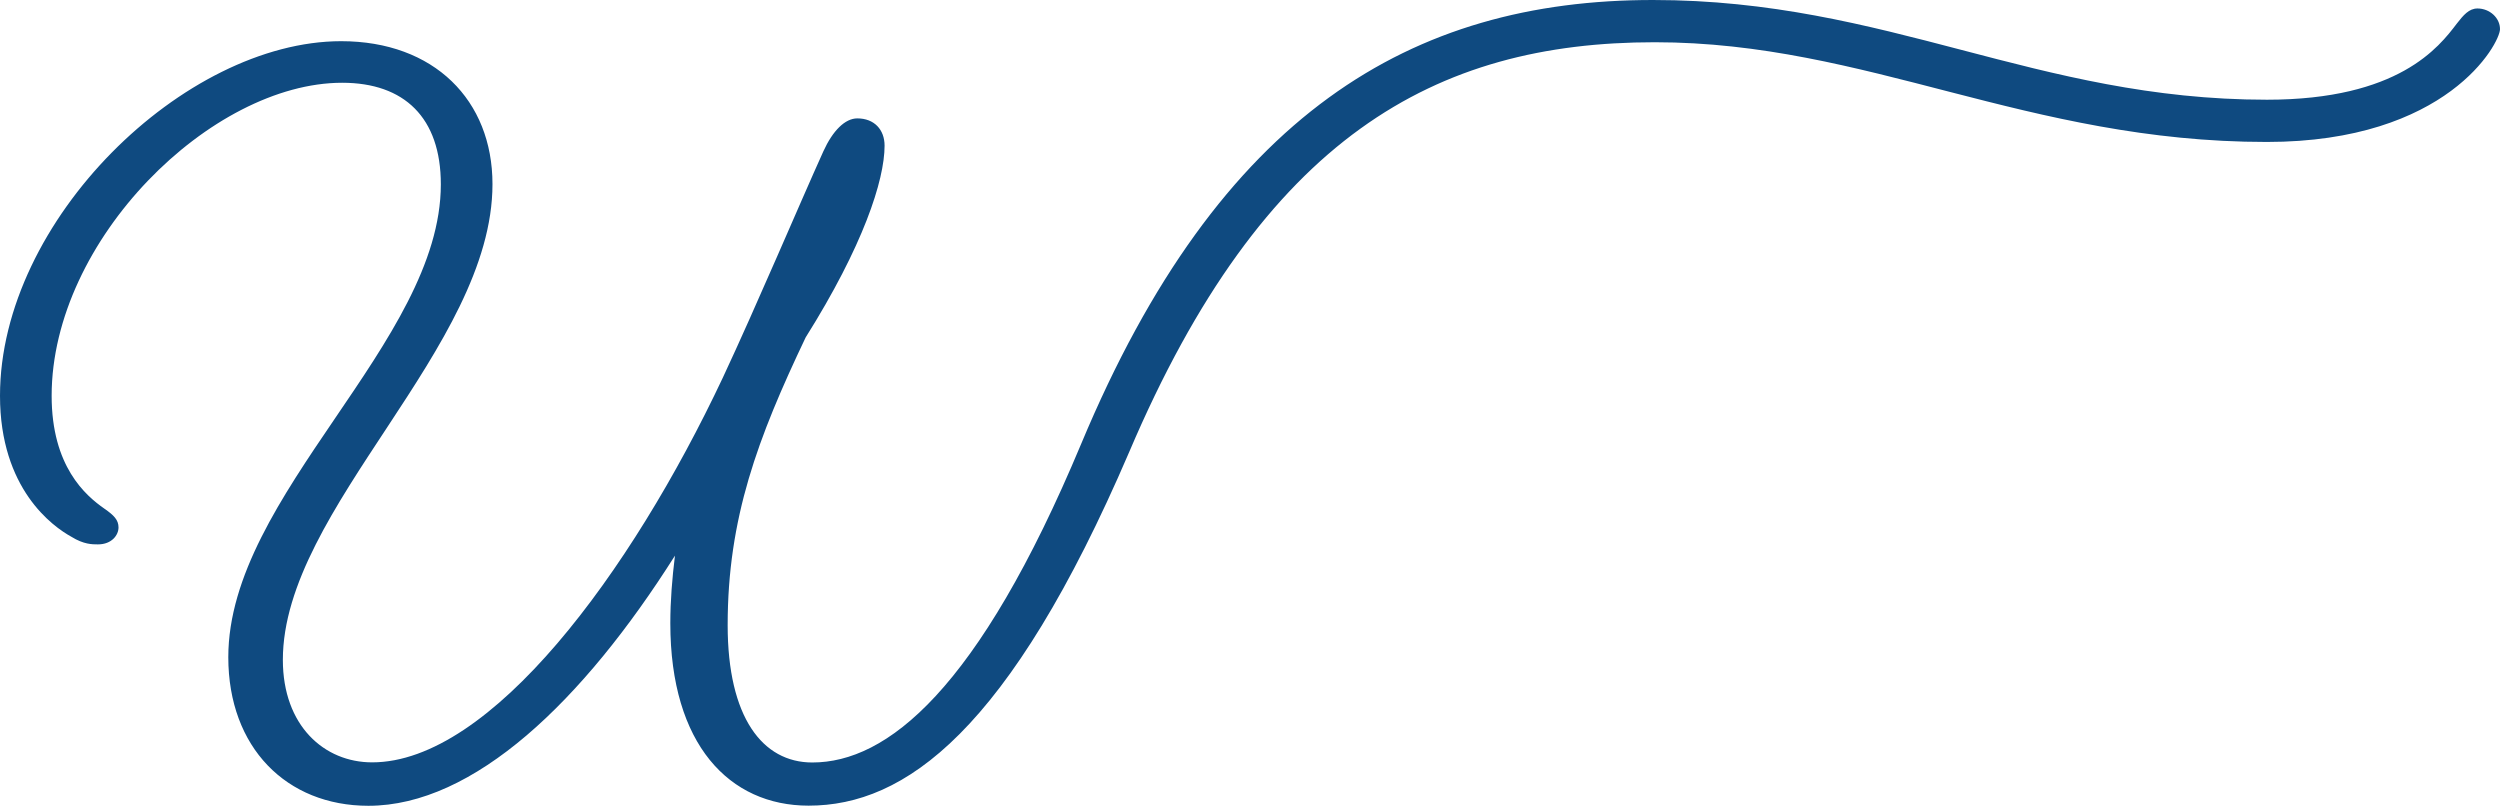 <!-- Generator: Adobe Illustrator 25.2.1, SVG Export Plug-In  -->
<svg version="1.1" xmlns="http://www.w3.org/2000/svg" xmlns:xlink="http://www.w3.org/1999/xlink" x="0px" y="0px"
	 width="188.79px" height="60.85px" viewBox="0 0 188.79 60.85" style="overflow:visible;enable-background:new 0 0 188.79 60.85;"
	 xml:space="preserve">
<style type="text/css">
	.st0{clip-path:url(#SVGID_2_);fill:#0F4A80;}
	.st1{clip-path:url(#SVGID_4_);fill:#0F4A80;}
</style>
<defs>
</defs>
<g>
	<defs>
		<rect id="SVGID_1_" width="188.79" height="60.85"/>
	</defs>
	<clipPath id="SVGID_2_">
		<use xlink:href="#SVGID_1_"  style="overflow:visible;"/>
	</clipPath>
	<path class="st0" d="M61.34,57.58c-3.76,0-6.39-3.41-6.39-10.37c0-8.09,2.27-14.13,5.89-21.73c4.33-6.89,5.96-11.86,5.96-14.48
		c0-1.21-0.78-2.06-2.06-2.06c-0.92,0-1.85,0.92-2.56,2.48c-1.77,3.91-5.04,11.64-7.6,17.11c-6.96,14.77-17.54,29.04-26.48,29.04
		c-3.62,0-6.74-2.77-6.74-7.74c0-11.43,15.83-23.57,15.83-35.93c0-6.32-4.4-10.79-11.43-10.79C13.92,3.12,0,16.61,0,29.89
		c0,7.03,3.98,9.87,5.4,10.65c0.92,0.57,1.56,0.57,1.99,0.57c1.06,0,1.56-0.71,1.56-1.28s-0.35-0.92-1.07-1.42
		c-1.42-0.99-3.98-3.19-3.98-8.52c0-11.79,12.07-23.64,21.94-23.64c4.69,0,7.45,2.63,7.45,7.67c0,11.93-16.05,23.43-16.05,35.71
		c0,6.82,4.4,11.22,10.58,11.22c7.95,0,16.19-7.88,23.15-18.89c-0.21,1.7-0.35,3.41-0.35,5.11c0,9.16,4.47,13.77,10.44,13.77
		c7.24,0,15.12-5.54,24.21-26.7C95.42,10.3,108.42,3.19,124.96,3.19c16.05,0,28.12,7.53,46.22,7.53c13.63,0,17.61-7.45,17.61-8.52
		c0-0.85-0.78-1.56-1.7-1.56c-0.64,0-1.06,0.5-1.56,1.14c-1.35,1.78-4.4,5.75-14.34,5.75C153.71,7.53,142.57,0,124.82,0
		c-18.18,0-32.73,8.52-43.17,33.51C73.84,52.19,66.95,57.58,61.34,57.58"/>
</g>
</svg>
